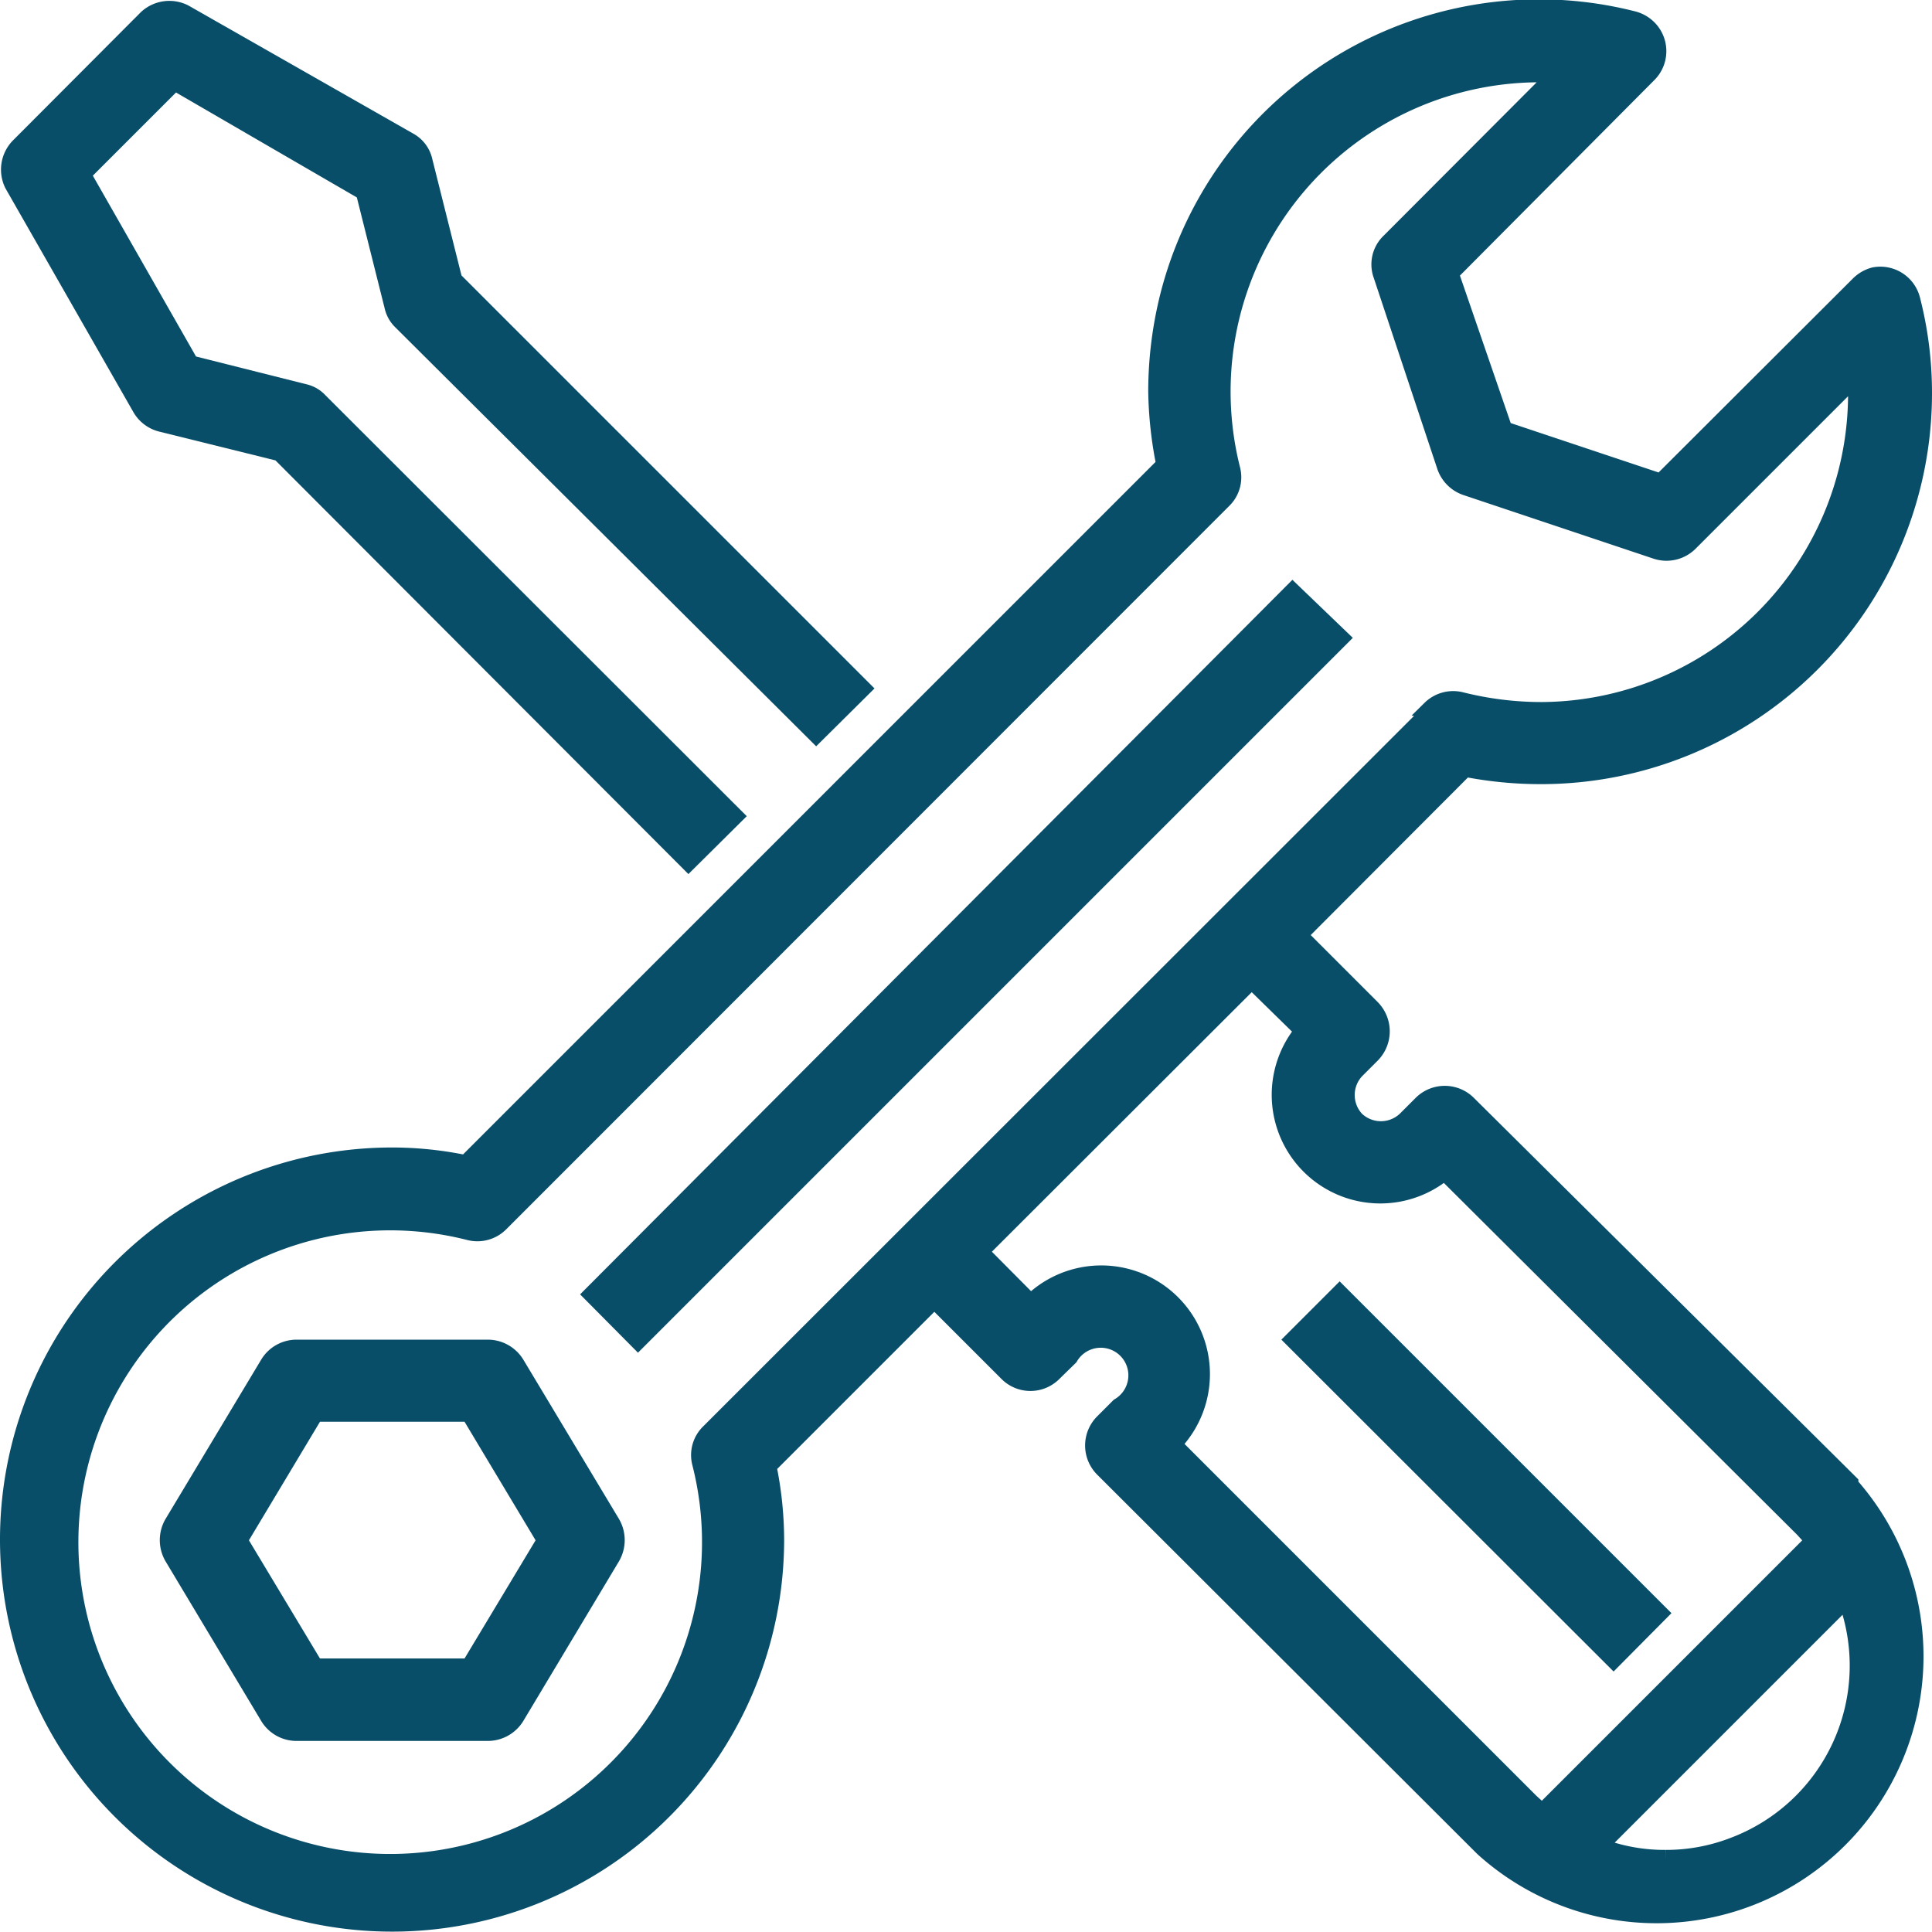 <svg xmlns="http://www.w3.org/2000/svg" viewBox="0 0 52.48 52.49"><defs><style>.cls-1{fill:#094e69;stroke:#094e69;stroke-width:0.5px;}</style></defs><title>Asset 43</title><g id="Layer_2" data-name="Layer 2"><g id="Layer_1-2" data-name="Layer 1"><g id="Group_127" data-name="Group 127"><path id="Path_33" data-name="Path 33" class="cls-1" d="M.37,5l3.47,6.07a.87.87,0,0,0,.54.41l3.23.8L18.7,23.39l1.23-1.22L8.66,10.91a.77.77,0,0,0-.4-.23L5.16,9.9,2.21,4.73,4.74,2.2l5.17,3,.78,3.11a.79.79,0,0,0,.22.4L22.17,19.92,23.4,18.7,12.31,7.61,11.5,4.38a.8.8,0,0,0-.41-.54L5,.37A.88.88,0,0,0,4,.51L.52,4A.88.88,0,0,0,.37,5Z"/><path id="Path_34" data-name="Path 34" class="cls-1" d="M36.39,17.33,17.33,36.39l-1.22-1.23,19-19.06Z"/><path id="Path_35" data-name="Path 35" class="cls-1" d="M14,37.06a.88.88,0,0,0-.75-.42H8.05a.87.87,0,0,0-.74.42l-2.6,4.33a.89.89,0,0,0,0,.89l2.6,4.34a.87.87,0,0,0,.74.42h5.2a.88.88,0,0,0,.75-.42l2.6-4.34a.89.89,0,0,0,0-.89ZM12.76,45.3H8.55L6.47,41.84l2.08-3.47h4.21l2.08,3.47Z"/><path id="Path_36" data-name="Path 36" class="cls-1" d="M41.84,21.05A10.37,10.37,0,0,0,52.23,10.71a10.17,10.17,0,0,0-.32-2.57.86.86,0,0,0-1-.63.9.9,0,0,0-.4.23l-5.39,5.38-4.28-1.43L39.37,7.42,44.76,2a.86.86,0,0,0,0-1.22.88.88,0,0,0-.41-.23,10.36,10.36,0,0,0-12.59,7.5,10.66,10.66,0,0,0-.32,2.58,10.69,10.69,0,0,0,.22,2l-19,19a9.76,9.76,0,0,0-2-.21,10.4,10.4,0,1,0,10.39,10.4h0a10,10,0,0,0-.21-2l4.54-4.54,2,2a.86.86,0,0,0,1.22,0h0l.44-.43a1,1,0,1,1,1.37,1.37h0l-.43.43a.87.87,0,0,0,0,1.23h0L40.3,50.18a7,7,0,0,0,9.93-9.84l0-.05L39.86,30a.87.87,0,0,0-1.23,0l-.43.43a1,1,0,0,1-1.38,0,1,1,0,0,1,0-1.37h0l.43-.43a.88.88,0,0,0,0-1.23h0l-2-2,4.54-4.55A10.69,10.69,0,0,0,41.84,21.05Zm3.4,29.45a5,5,0,0,1-1.84-.34l6.76-6.76a5.25,5.25,0,0,1-3.07,6.76,5.1,5.1,0,0,1-1.85.34ZM35.43,28a2.7,2.7,0,0,0,3.81,3.8L49,41.52l.3.33-7.41,7.41-.33-.3-9.73-9.73A2.7,2.7,0,0,0,28,35.42L26.59,34,34,26.6Zm3.5-8.72L19.28,38.92a.84.84,0,0,0-.23.82,8.72,8.72,0,1,1-6.3-6.3.86.86,0,0,0,.82-.22L33.21,13.57a.84.84,0,0,0,.23-.82A8.65,8.65,0,0,1,42.33,2L37.76,6.58a.83.83,0,0,0-.21.88l1.73,5.2a.88.88,0,0,0,.55.55L45,14.94a.87.87,0,0,0,.88-.21l4.57-4.57c0,.17,0,.33,0,.49a8.62,8.62,0,0,1-8.57,8.67,9,9,0,0,1-2.19-.27.86.86,0,0,0-.82.22Z"/><path id="Path_37" data-name="Path 37" class="cls-1" d="M45.05,43.82l-1.22,1.23-8.67-8.66,1.23-1.23Z"/></g></g></g></svg>